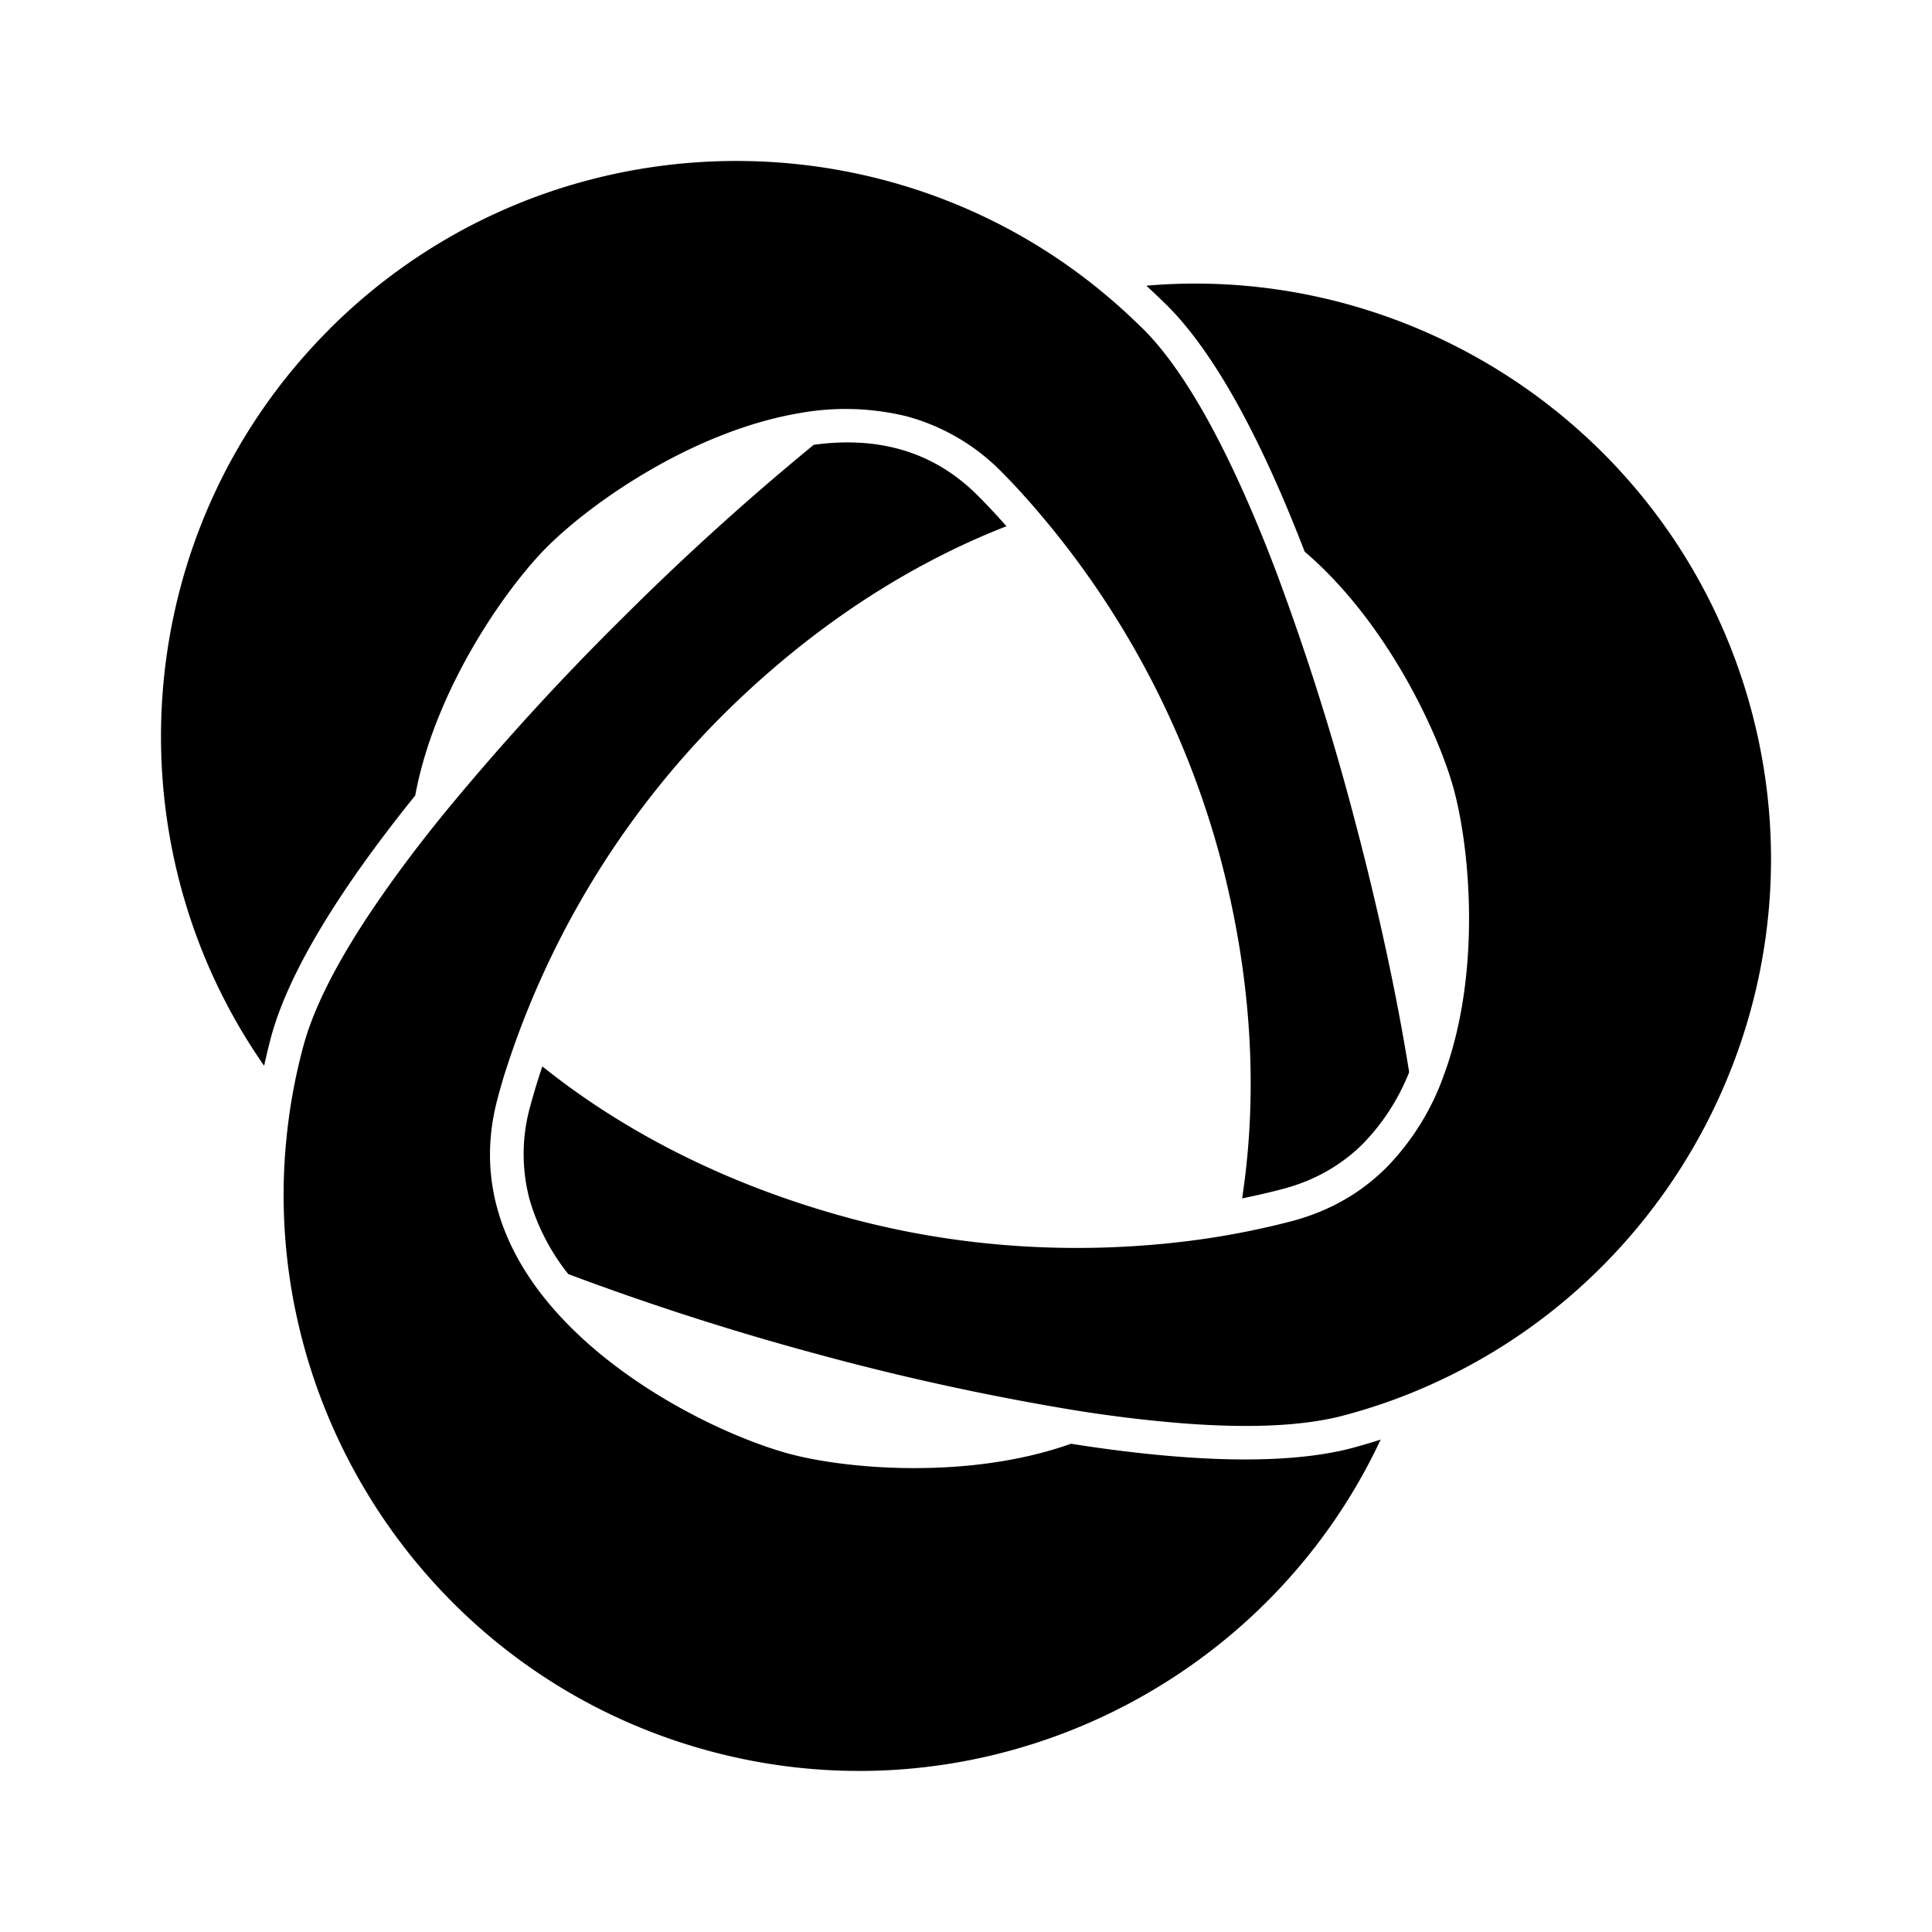 <svg xmlns="http://www.w3.org/2000/svg" width="24" height="24" fill="currentColor" class="mi-connect mi-bcf" viewBox="0 0 24 24">
  <path d="M10.108 5.526c.357-.05.713-.041 1.052.05.367.098.698.292.982.576q.149.147.361.385c-.9.351-2.193 1.024-3.525 2.347a11 11 0 0 0-2.723 4.5q-.046.156-.073.259c-.132.492-.12.948-.005 1.367.118.432.344.824.633 1.172.846 1.019 2.228 1.672 3.004 1.88.71.19 2.233.32 3.49-.127 1.3.204 2.608.289 3.503.05q.174-.047.344-.102c-1.441 3.079-4.932 4.781-8.326 3.872-3.39-.908-5.56-4.12-5.277-7.502l.01-.104a7 7 0 0 1 .21-1.152c.147-.55.506-1.195.96-1.848.25-.362.53-.728.819-1.081a32 32 0 0 1 2.195-2.4 33 33 0 0 1 2.366-2.142m4.132-1.977c3.386-.292 6.606 1.88 7.516 5.275.908 3.39-.79 6.875-3.86 8.32l-.095.044a7 7 0 0 1-1.1.393c-.553.149-1.29.16-2.083.094a17 17 0 0 1-1.344-.169 32 32 0 0 1-3.177-.7 34 34 0 0 1-3.038-.979 2.7 2.7 0 0 1-.483-.936 2.2 2.2 0 0 1 .008-1.139c.036-.134.086-.306.153-.505.755.605 1.984 1.387 3.796 1.88 1.76.478 3.333.415 4.375.27a10 10 0 0 0 1.145-.229c.49-.131.88-.37 1.185-.68a3.15 3.15 0 0 0 .698-1.132c.46-1.243.333-2.767.126-3.542-.191-.711-.84-2.095-1.855-2.961-.473-1.227-1.053-2.403-1.708-3.058a11 11 0 0 0-.259-.246m-10.15.542c2.483-2.482 6.35-2.755 9.136-.818l.086.061q.407.292.78.648l.112.108c.403.404.78 1.037 1.12 1.757.188.398.365.823.527 1.25a32 32 0 0 1 .981 3.102c.184.695.477 1.89.673 3.12a2.7 2.7 0 0 1-.57.885c-.27.27-.603.46-.99.563a9 9 0 0 1-.515.12c.146-.955.21-2.412-.27-4.228a11 11 0 0 0-2.535-4.607q-.113-.12-.187-.194a2.6 2.6 0 0 0-1.182-.688 3.2 3.2 0 0 0-1.33-.037c-1.306.223-2.563 1.095-3.131 1.662-.52.521-1.394 1.775-1.637 3.087-.825 1.023-1.553 2.114-1.793 3.008q-.045.173-.084.349c-1.945-2.788-1.675-6.663.81-9.148"/>
</svg>